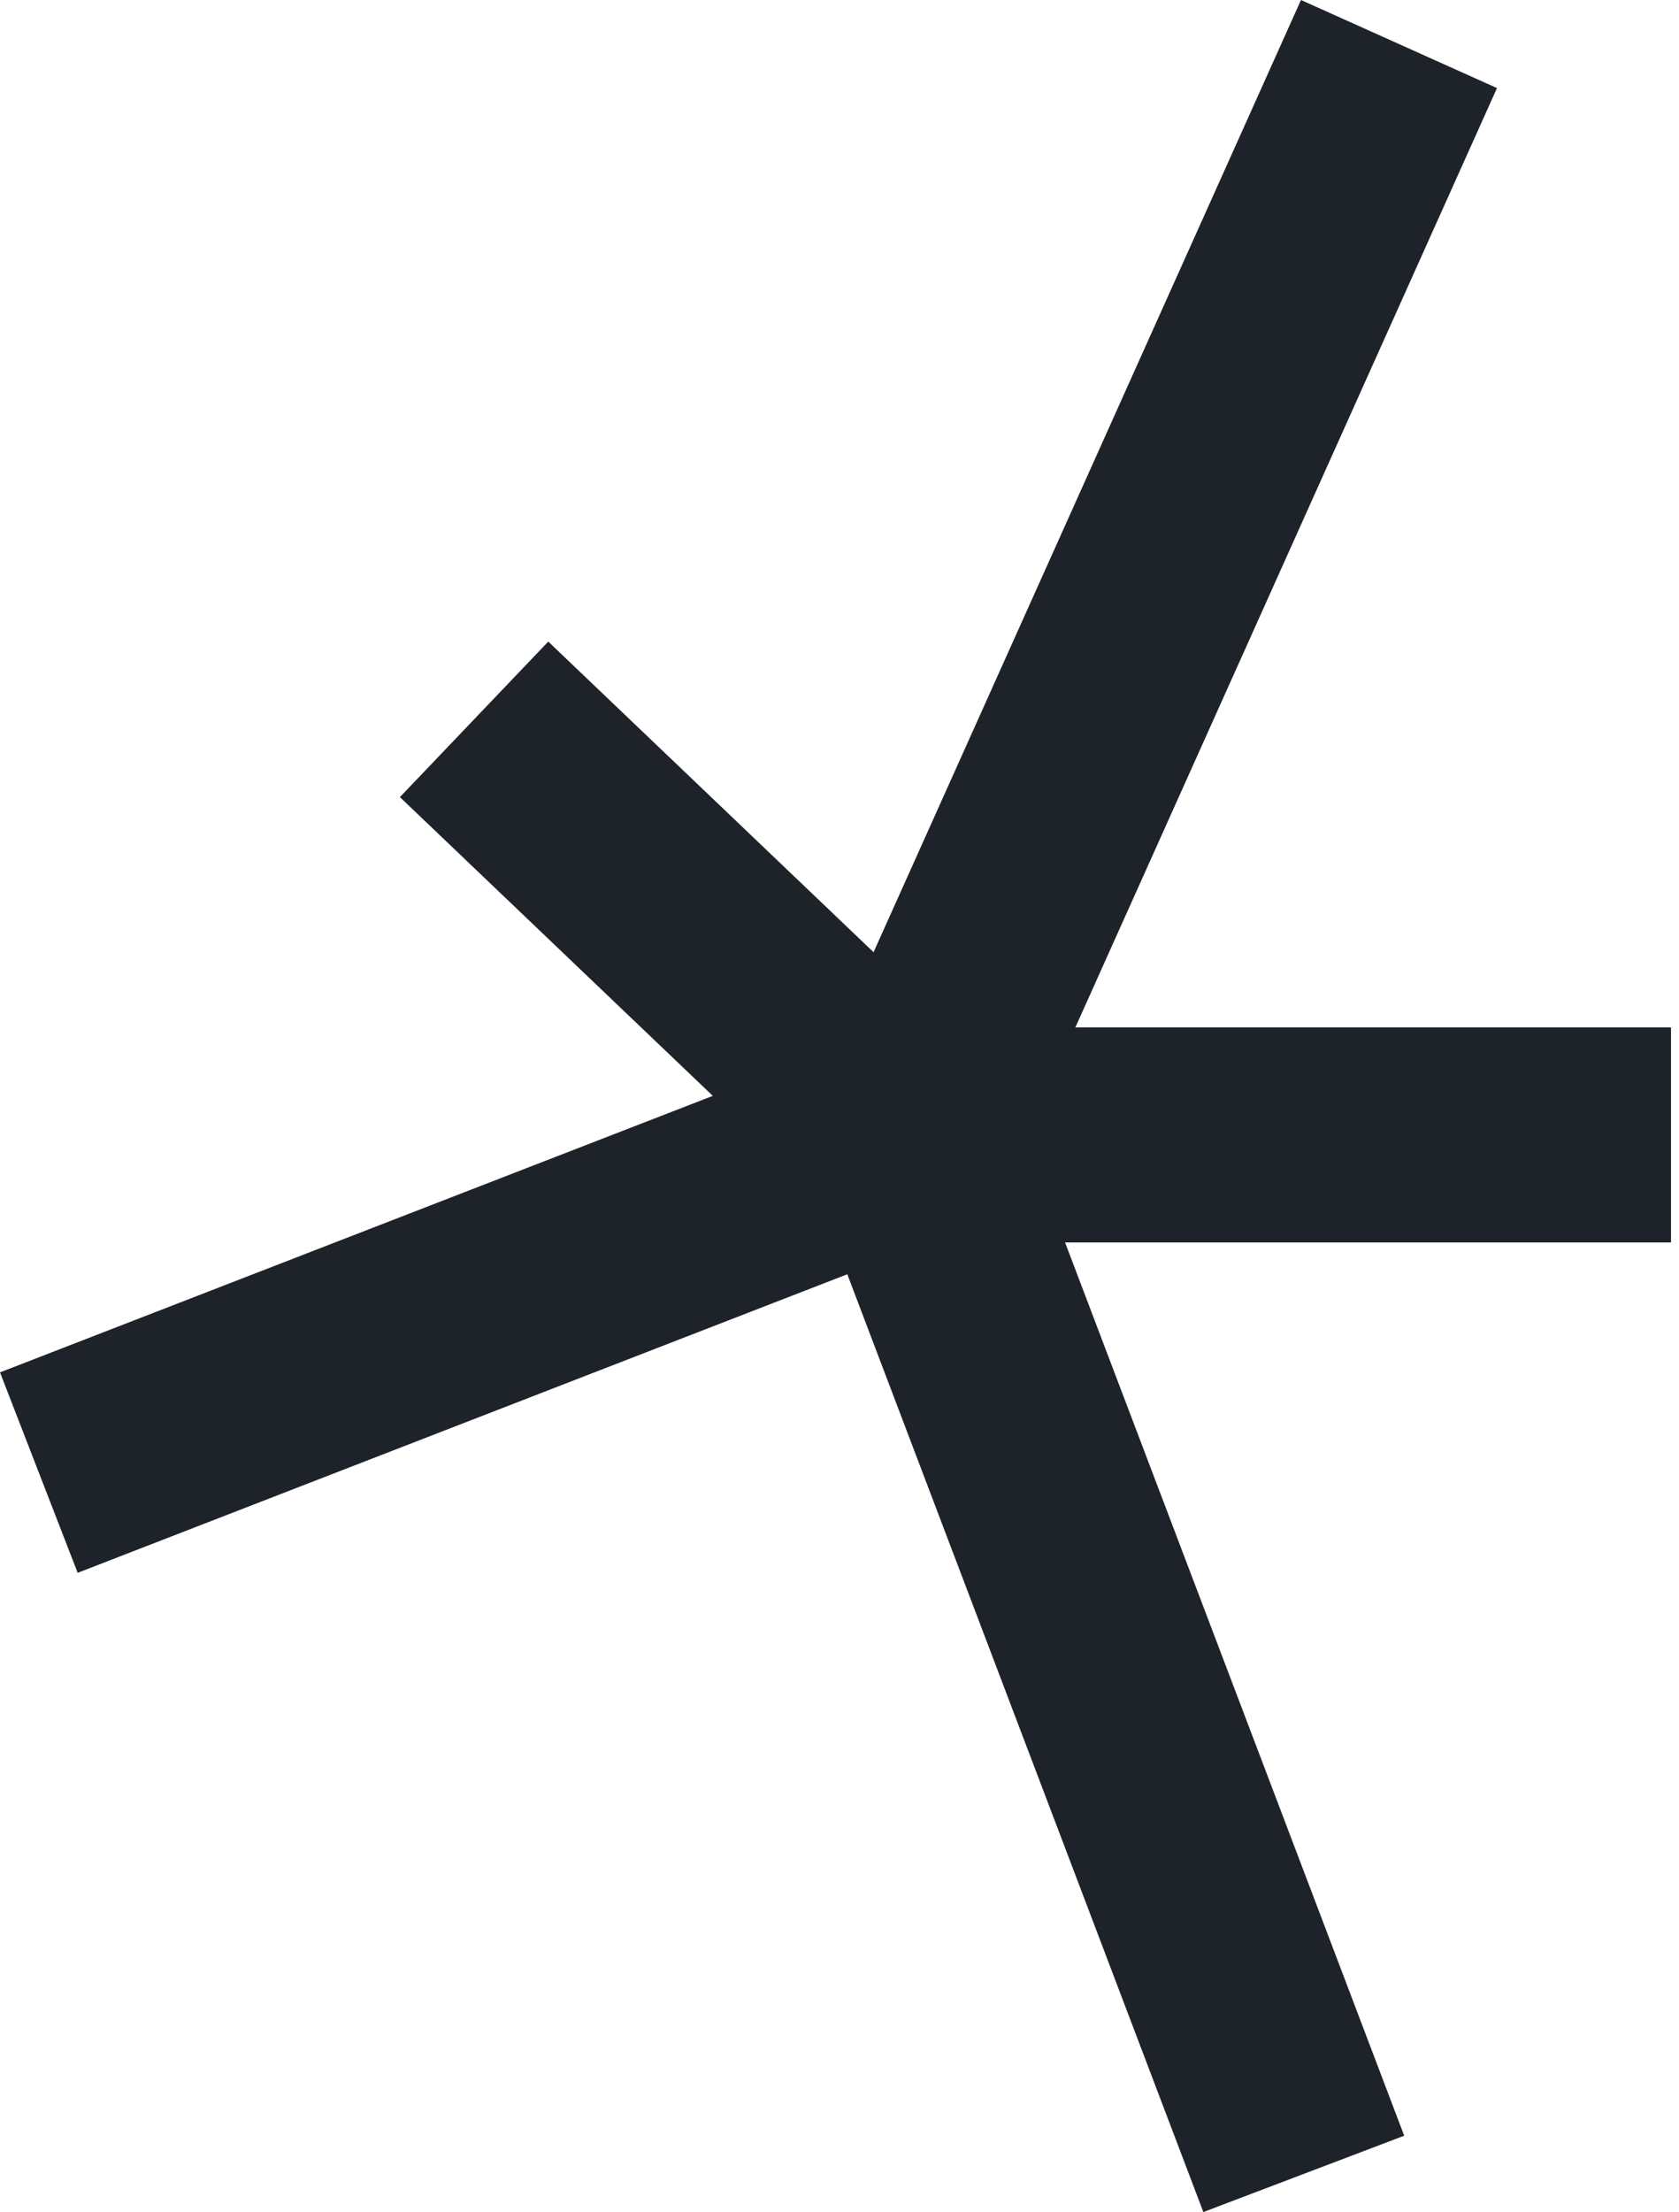 <svg width="202" height="266" viewBox="0 0 202 266" fill="none" xmlns="http://www.w3.org/2000/svg">
<path d="M180.101 10.591L129.373 123.551H201.039V149.402H128.137L168.939 256.821L144.774 266L101.938 153.231L9.345 189.132L0 165.029L85.757 131.779L48.113 95.853L65.962 77.152L105.098 114.503L156.519 0L180.101 10.591Z" fill="#1E2229"/>
</svg>
